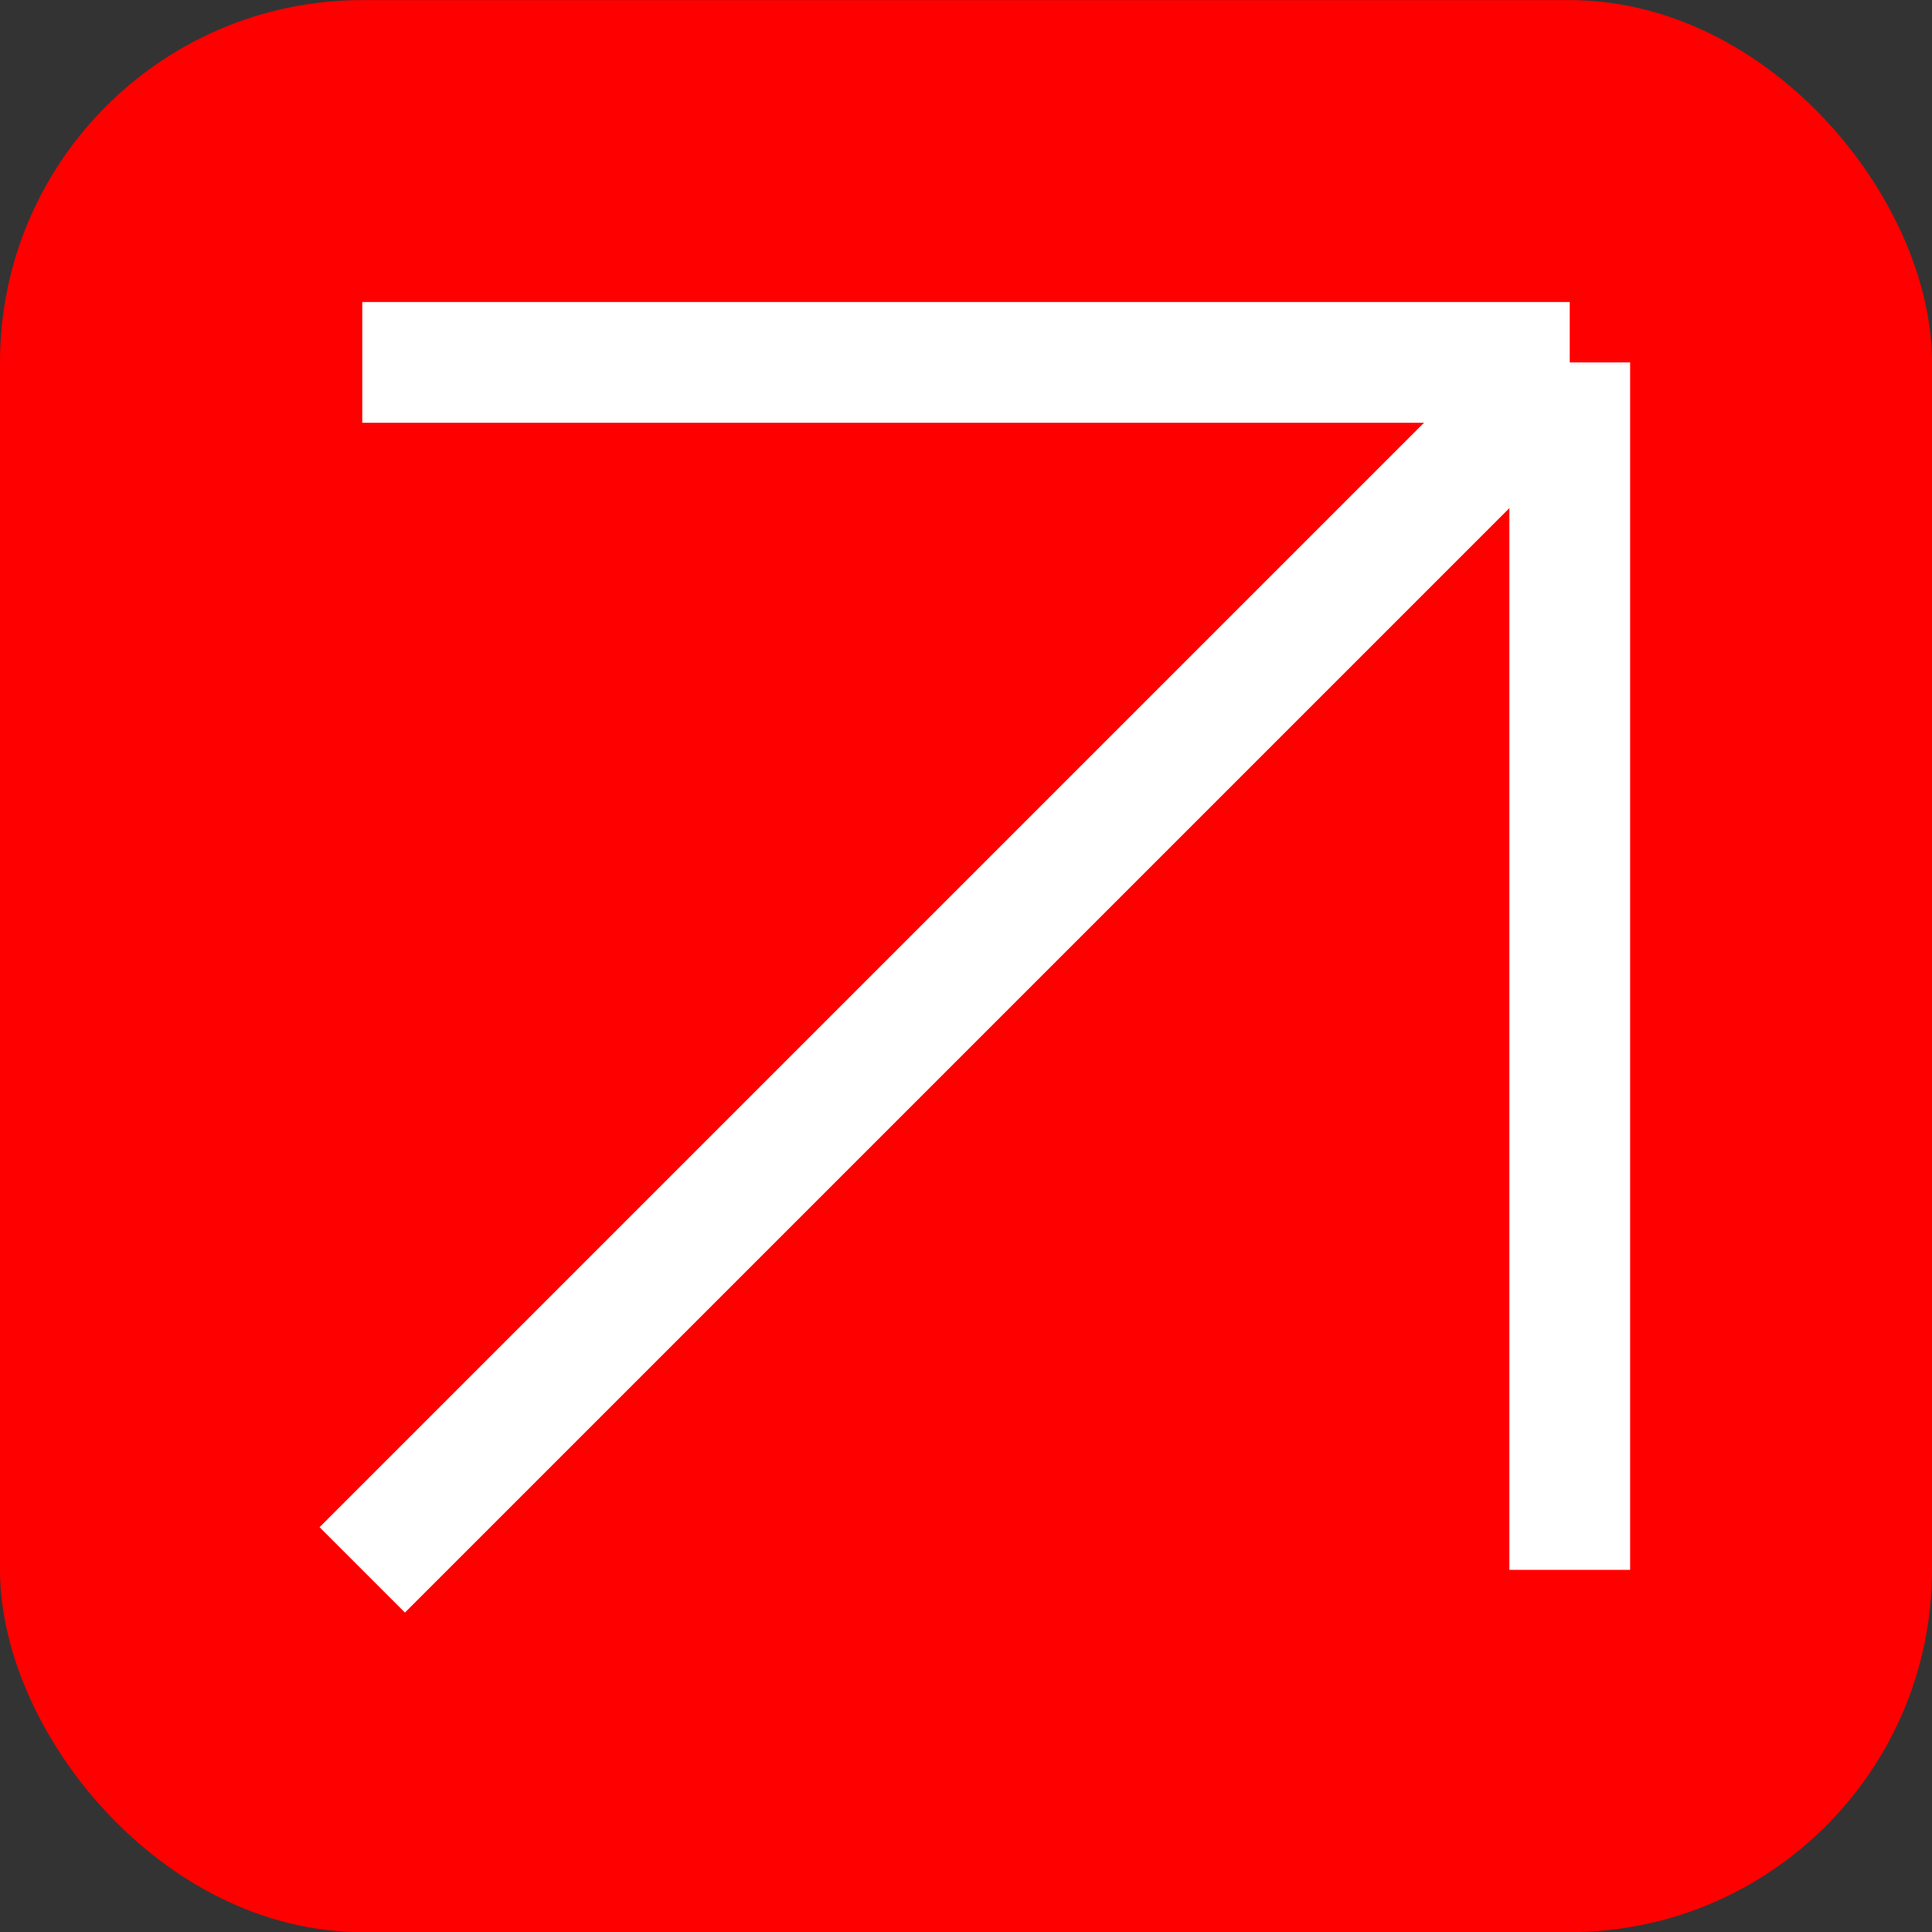 <?xml version="1.0" encoding="UTF-8"?> <svg xmlns="http://www.w3.org/2000/svg" width="32" height="32" viewBox="0 0 32 32" fill="none"><rect x="0" y="0" width="32" height="32" fill="#333333" stroke="none"/> <g clip-path="url(#clip0_2001_10583)"> <rect x="0" y="0.001" width="32" height="32" fill="#FF0000"></rect> <path d="M6 26.002L26 6.002M26 6.002V26.002M26 6.002H6" stroke="white" stroke-width="2"></path> </g> <defs> <clipPath id="clip0_2001_10583"> <rect y="0.002" width="32" height="32" rx="6" fill="white"></rect> </clipPath> </defs> </svg> 